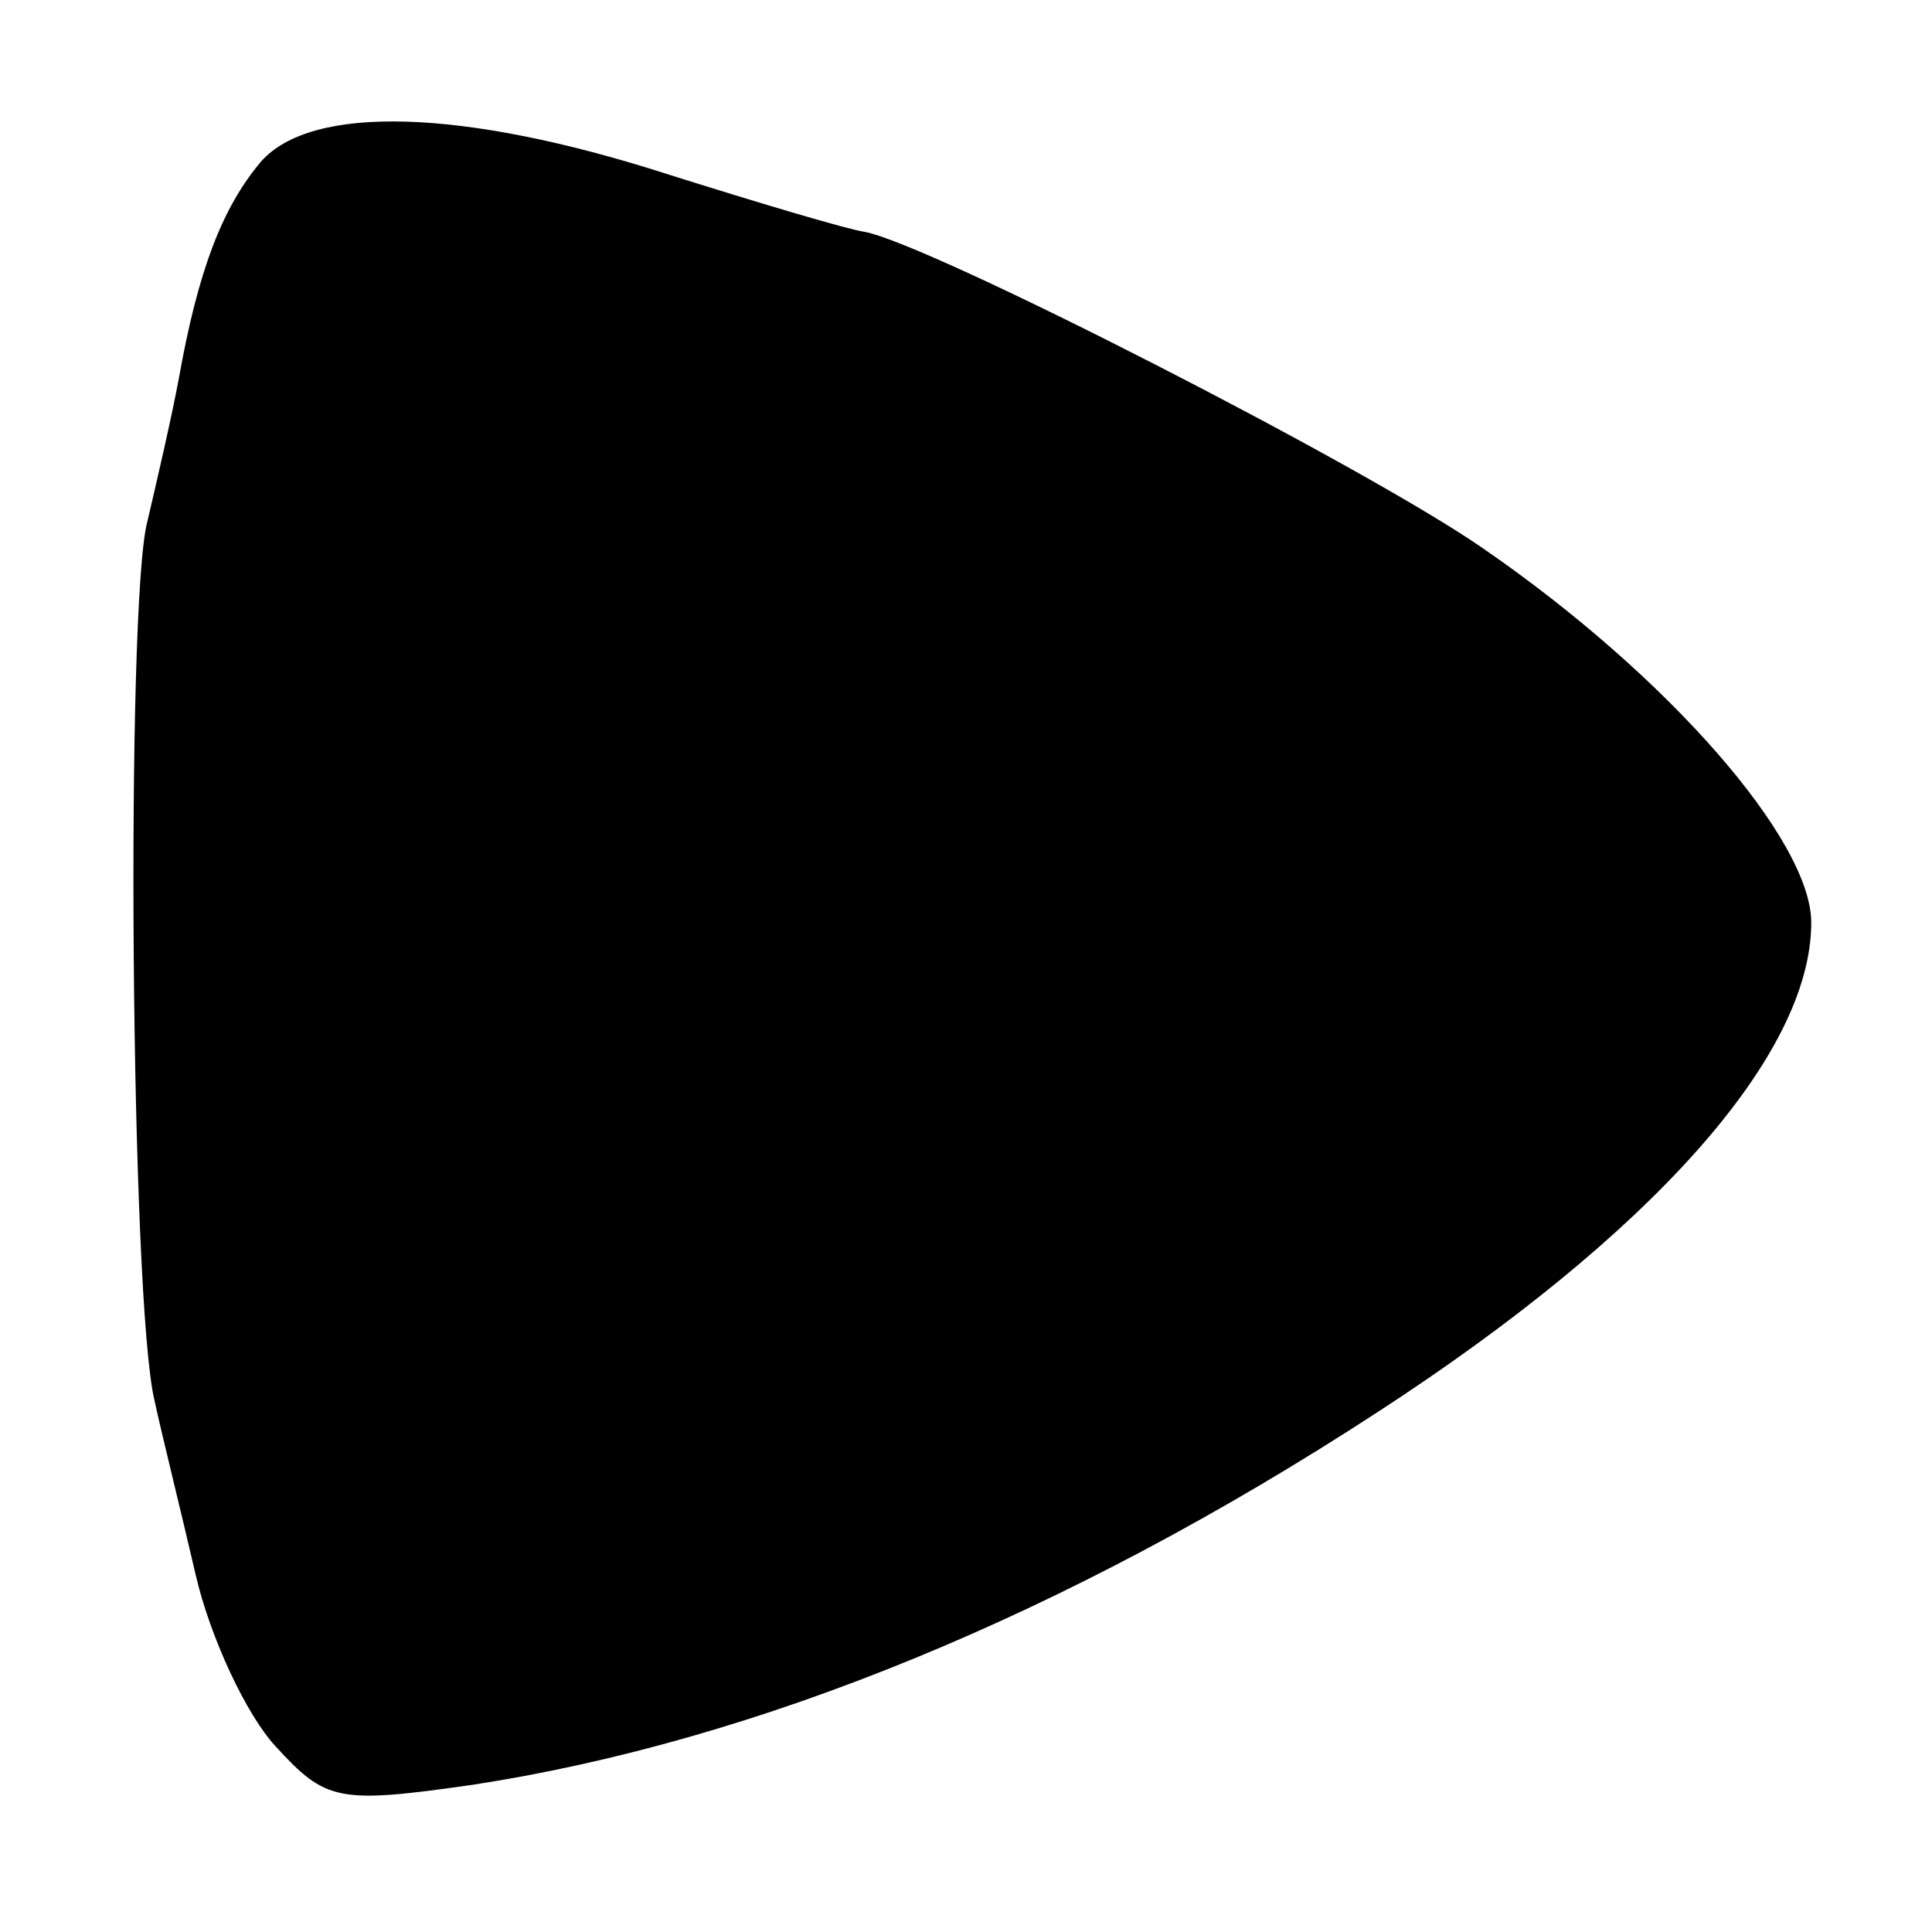 <?xml version="1.0" standalone="no"?>
<!DOCTYPE svg PUBLIC "-//W3C//DTD SVG 20010904//EN"
 "http://www.w3.org/TR/2001/REC-SVG-20010904/DTD/svg10.dtd">
<svg version="1.0" xmlns="http://www.w3.org/2000/svg"
 width="80pt" height="80pt" viewBox="0 0 80 80"
 preserveAspectRatio="xMidYMid meet">
<g transform="translate(0,80) scale(0.1,-0.1)"
fill="#000000" stroke="none">
<path d="M108 733 c-16 -19 -26 -45 -34 -90 -3 -16 -9 -42 -13 -59 -9 -34 -7
-323 3 -364 3 -14 11 -46 17 -72 6 -26 21 -58 33 -71 21 -23 26 -24 82 -16
117 18 245 70 374 154 114 74 180 148 180 203 0 34 -59 102 -136 155 -49 34
-229 126 -256 131 -7 1 -44 12 -82 24 -84 27 -147 29 -168 5z"/>
</g>
</svg>
